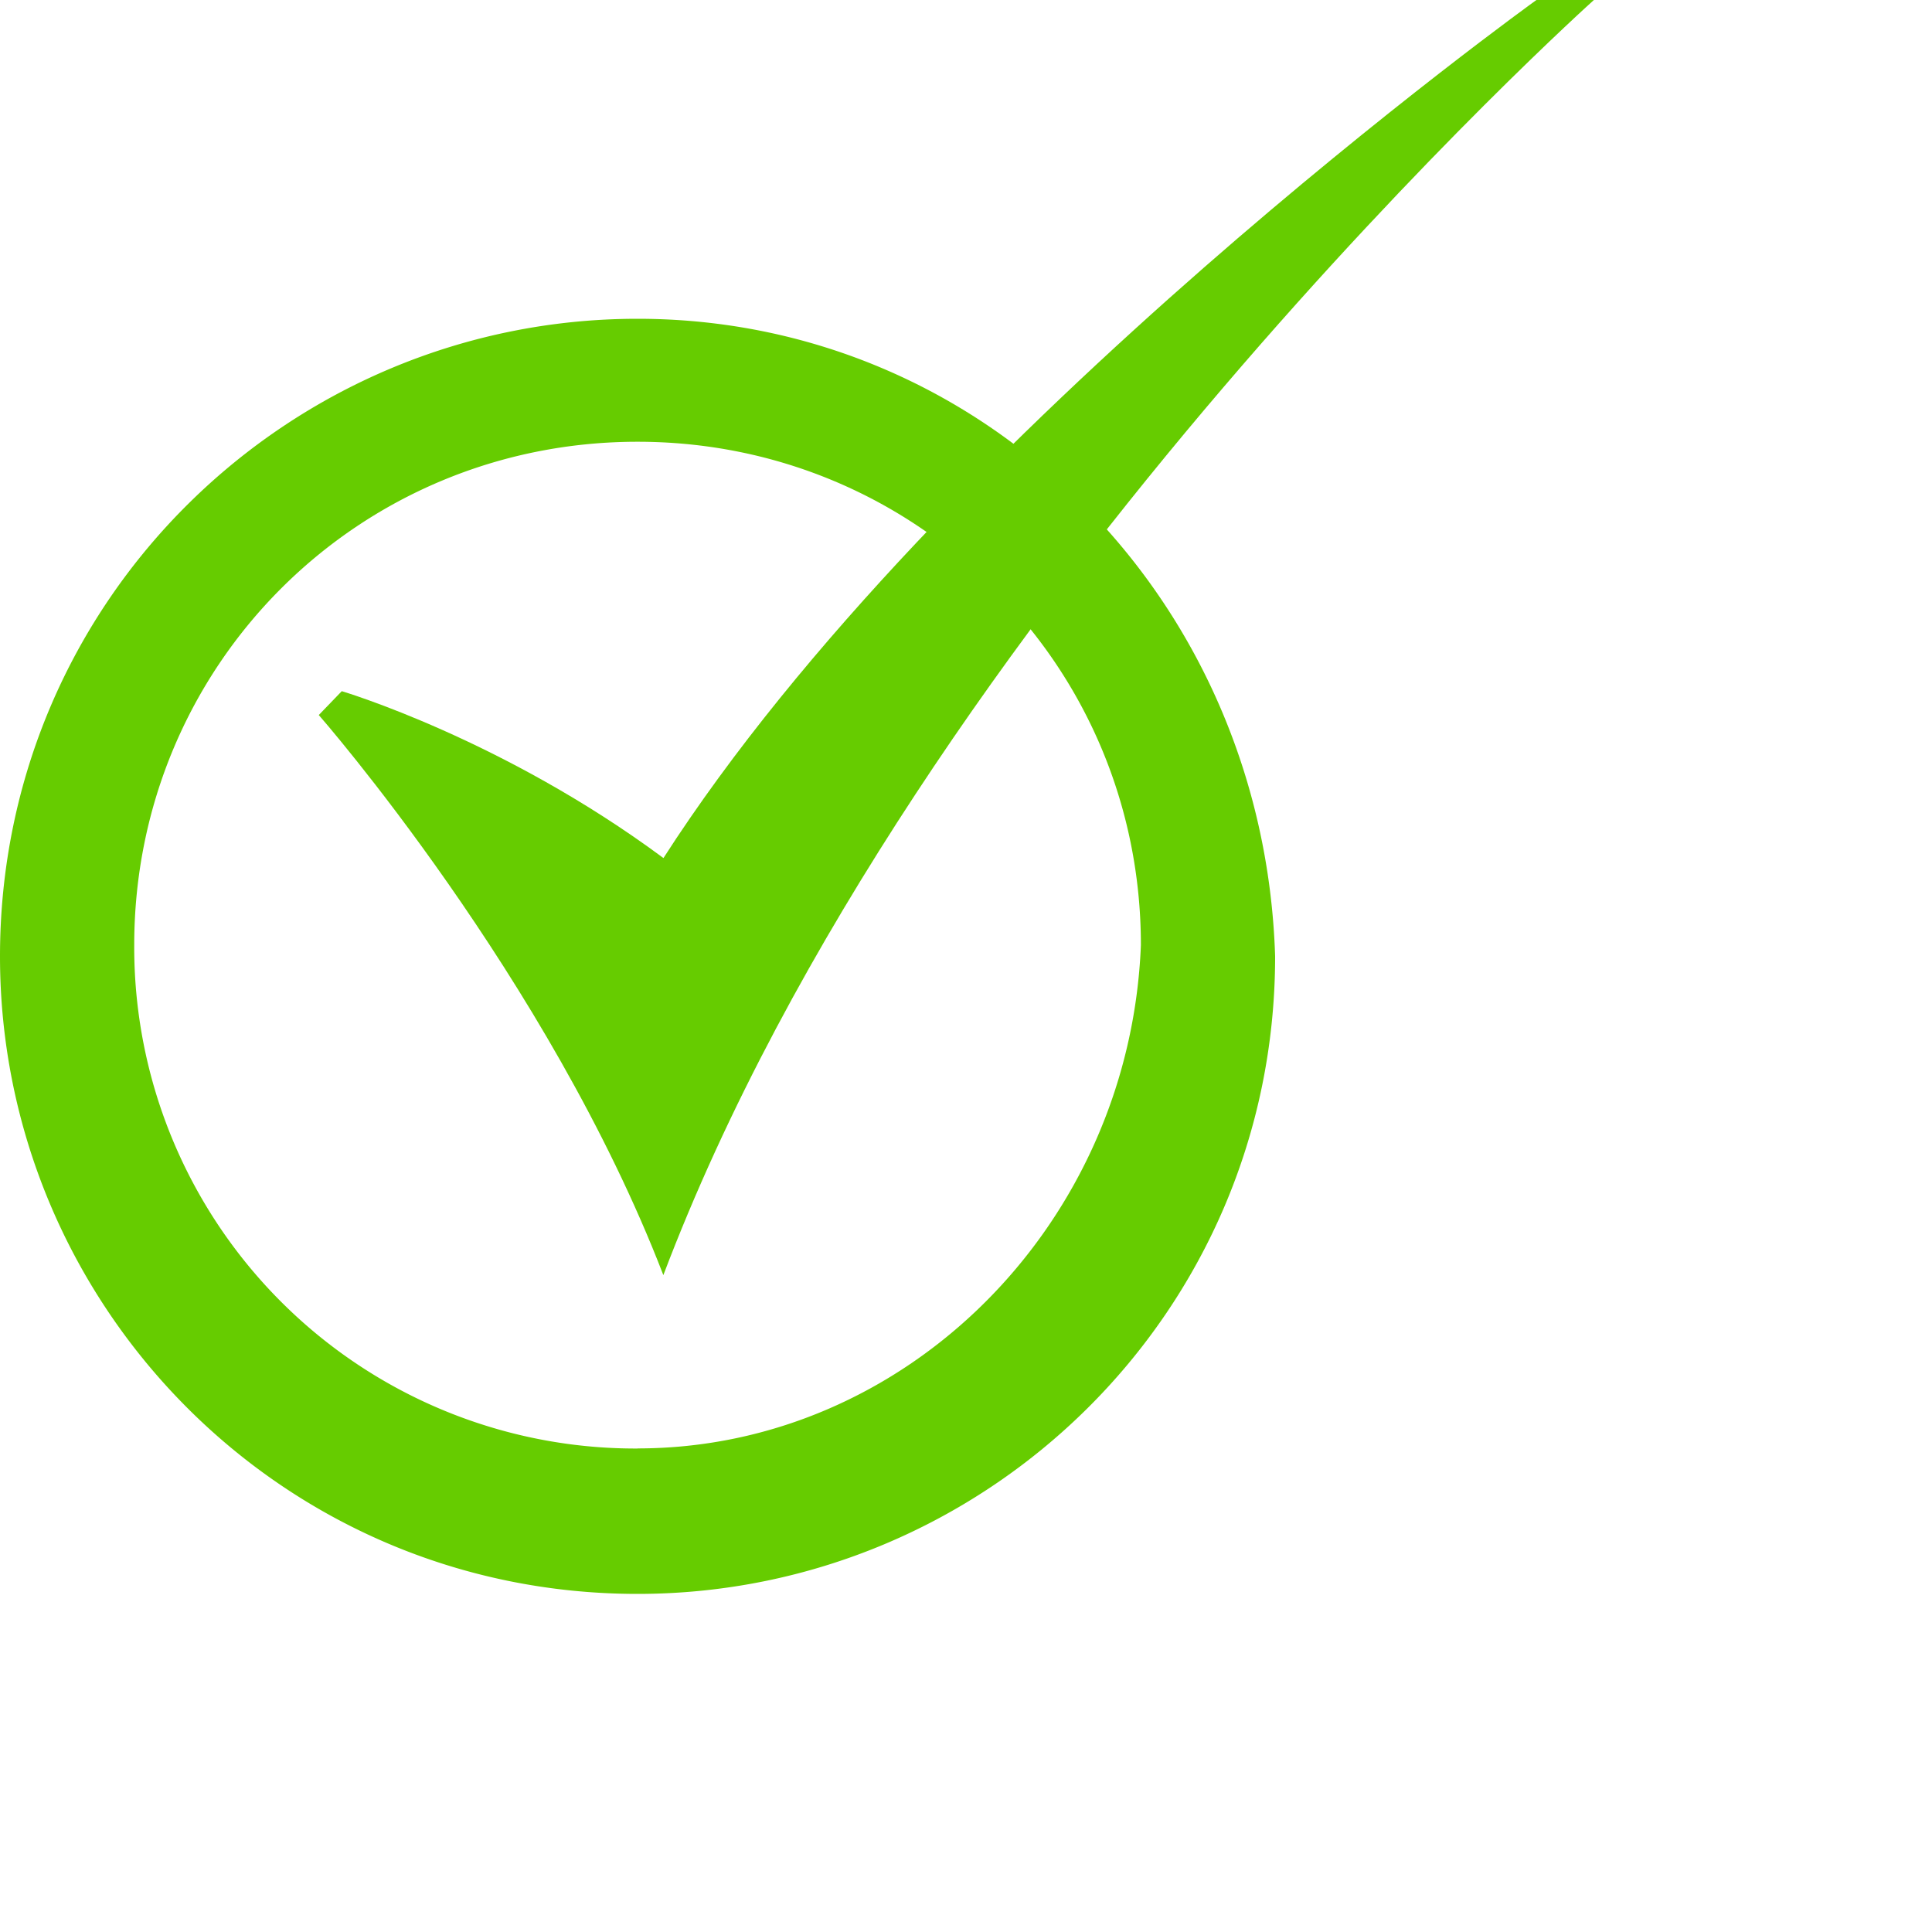 <svg xmlns="http://www.w3.org/2000/svg" width="40" height="40" fill="none"><path fill="#6C0" d="M13.2 29.99A10.378 10.378 0 0 1 2.779 19.567c0-5.79 4.632-10.421 10.421-10.421 5.79 0 10.421 4.632 10.421 10.421-.231 5.79-4.863 10.421-10.421 10.421Zm0-23.39C6.021 6.6 0 12.39 0 19.8 0 26.979 5.79 33 13.2 33c7.179 0 13.2-5.79 13.2-13.2-.232-7.41-6.021-13.2-13.2-13.2Z"/><path fill="#6C0" d="m6.6 14.804.476-.494s3.33.987 6.66 3.455C19.442 8.882 31.81 0 31.81 0H33S18.967 12.583 13.734 26.4C11.357 20.232 6.6 14.804 6.6 14.804Z"/></svg>